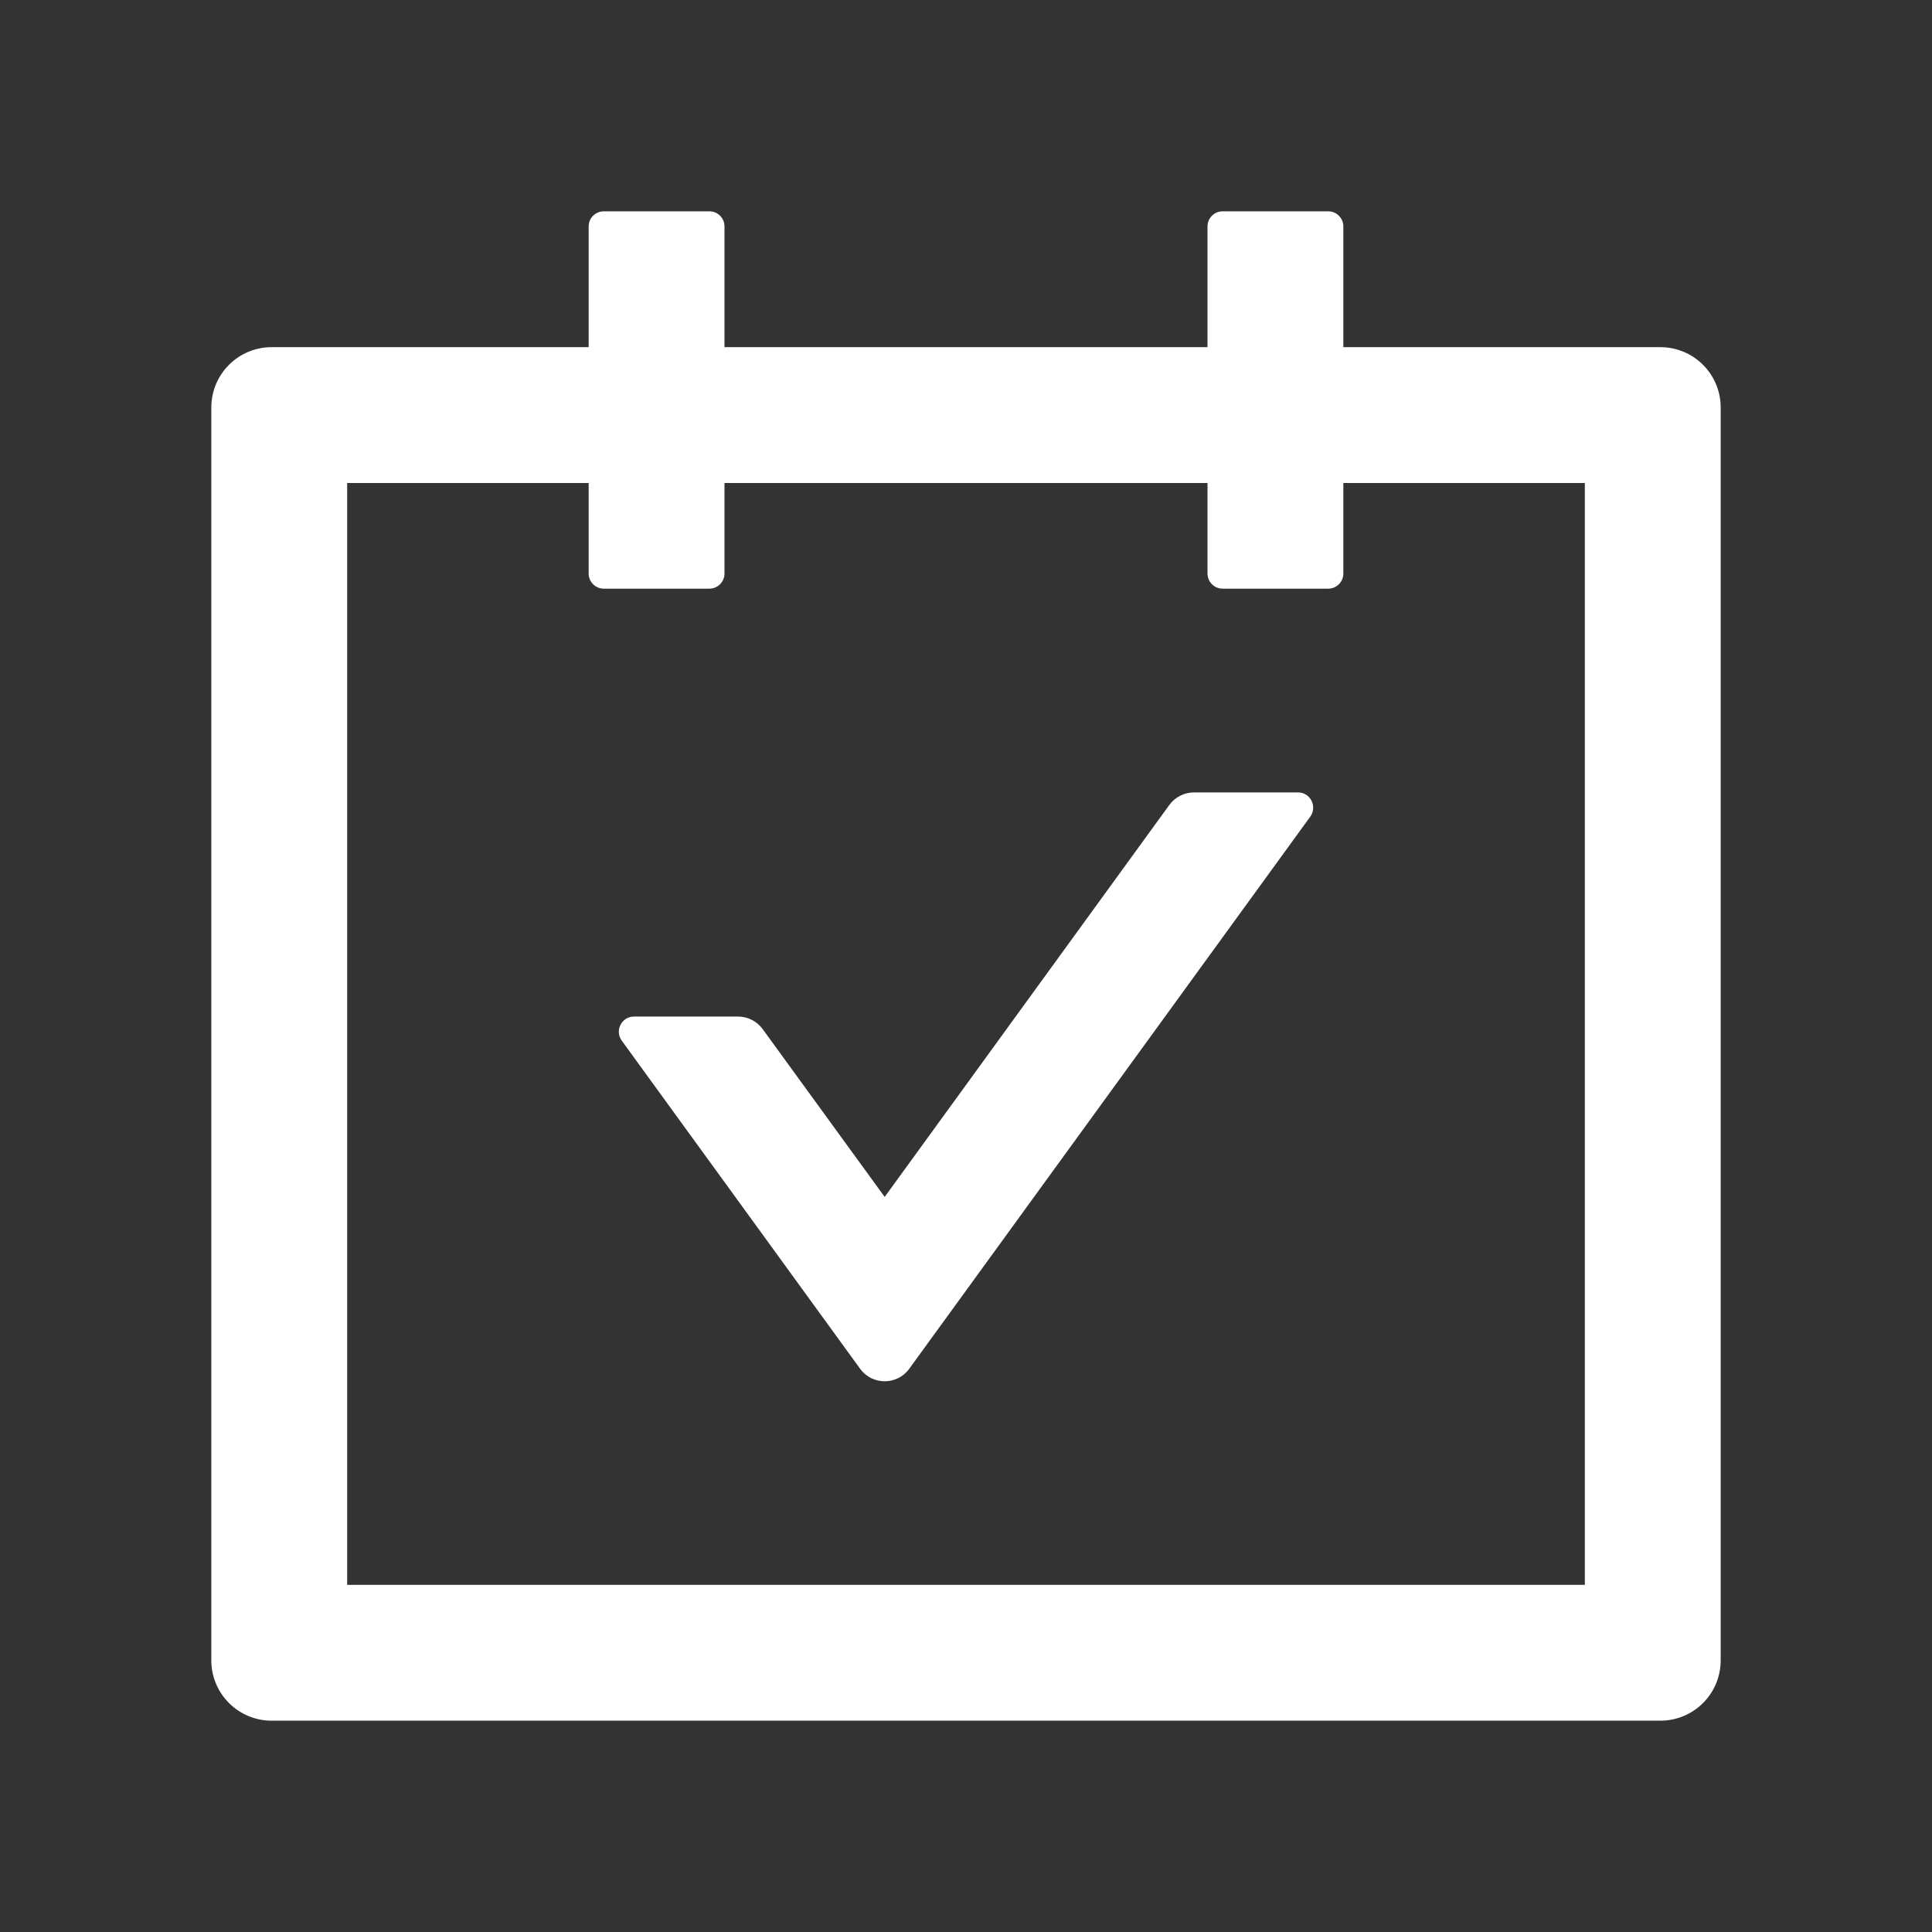 <svg t="1617874938751" class="icon" viewBox="0 0 1024 1024" version="1.1" xmlns="http://www.w3.org/2000/svg" p-id="8244" width="32" height="32"><rect x="0" y="0" width="1024" height="1024" fill="#333333" stroke="none"/><path d="M880 184H712v-64c0-4.4-3.6-8-8-8h-56c-4.4 0-8 3.6-8 8v64H384v-64c0-4.4-3.6-8-8-8h-56c-4.4 0-8 3.6-8 8v64H144c-17.7 0-32 14.3-32 32v664c0 17.7 14.3 32 32 32h736c17.7 0 32-14.3 32-32V216c0-17.7-14.3-32-32-32z m-40 656H184V256h128v48c0 4.4 3.6 8 8 8h56c4.4 0 8-3.6 8-8v-48h256v48c0 4.4 3.6 8 8 8h56c4.4 0 8-3.6 8-8v-48h128v584z"
 p-id="8245" fill="#ffffff">
</path><path d="M688 420h-55.2c-5.1 0-10 2.5-13 6.6L468.9 634.4l-64.7-89c-3-4.1-7.8-6.6-13-6.6H336c-6.5 0-10.3 7.4-6.5 12.7l126.4 174c6.4 8.8 19.6 8.8 26 0l212.6-292.7c3.8-5.4 0-12.8-6.5-12.8z" p-id="8246" fill="#ffffff"></path>
</svg>